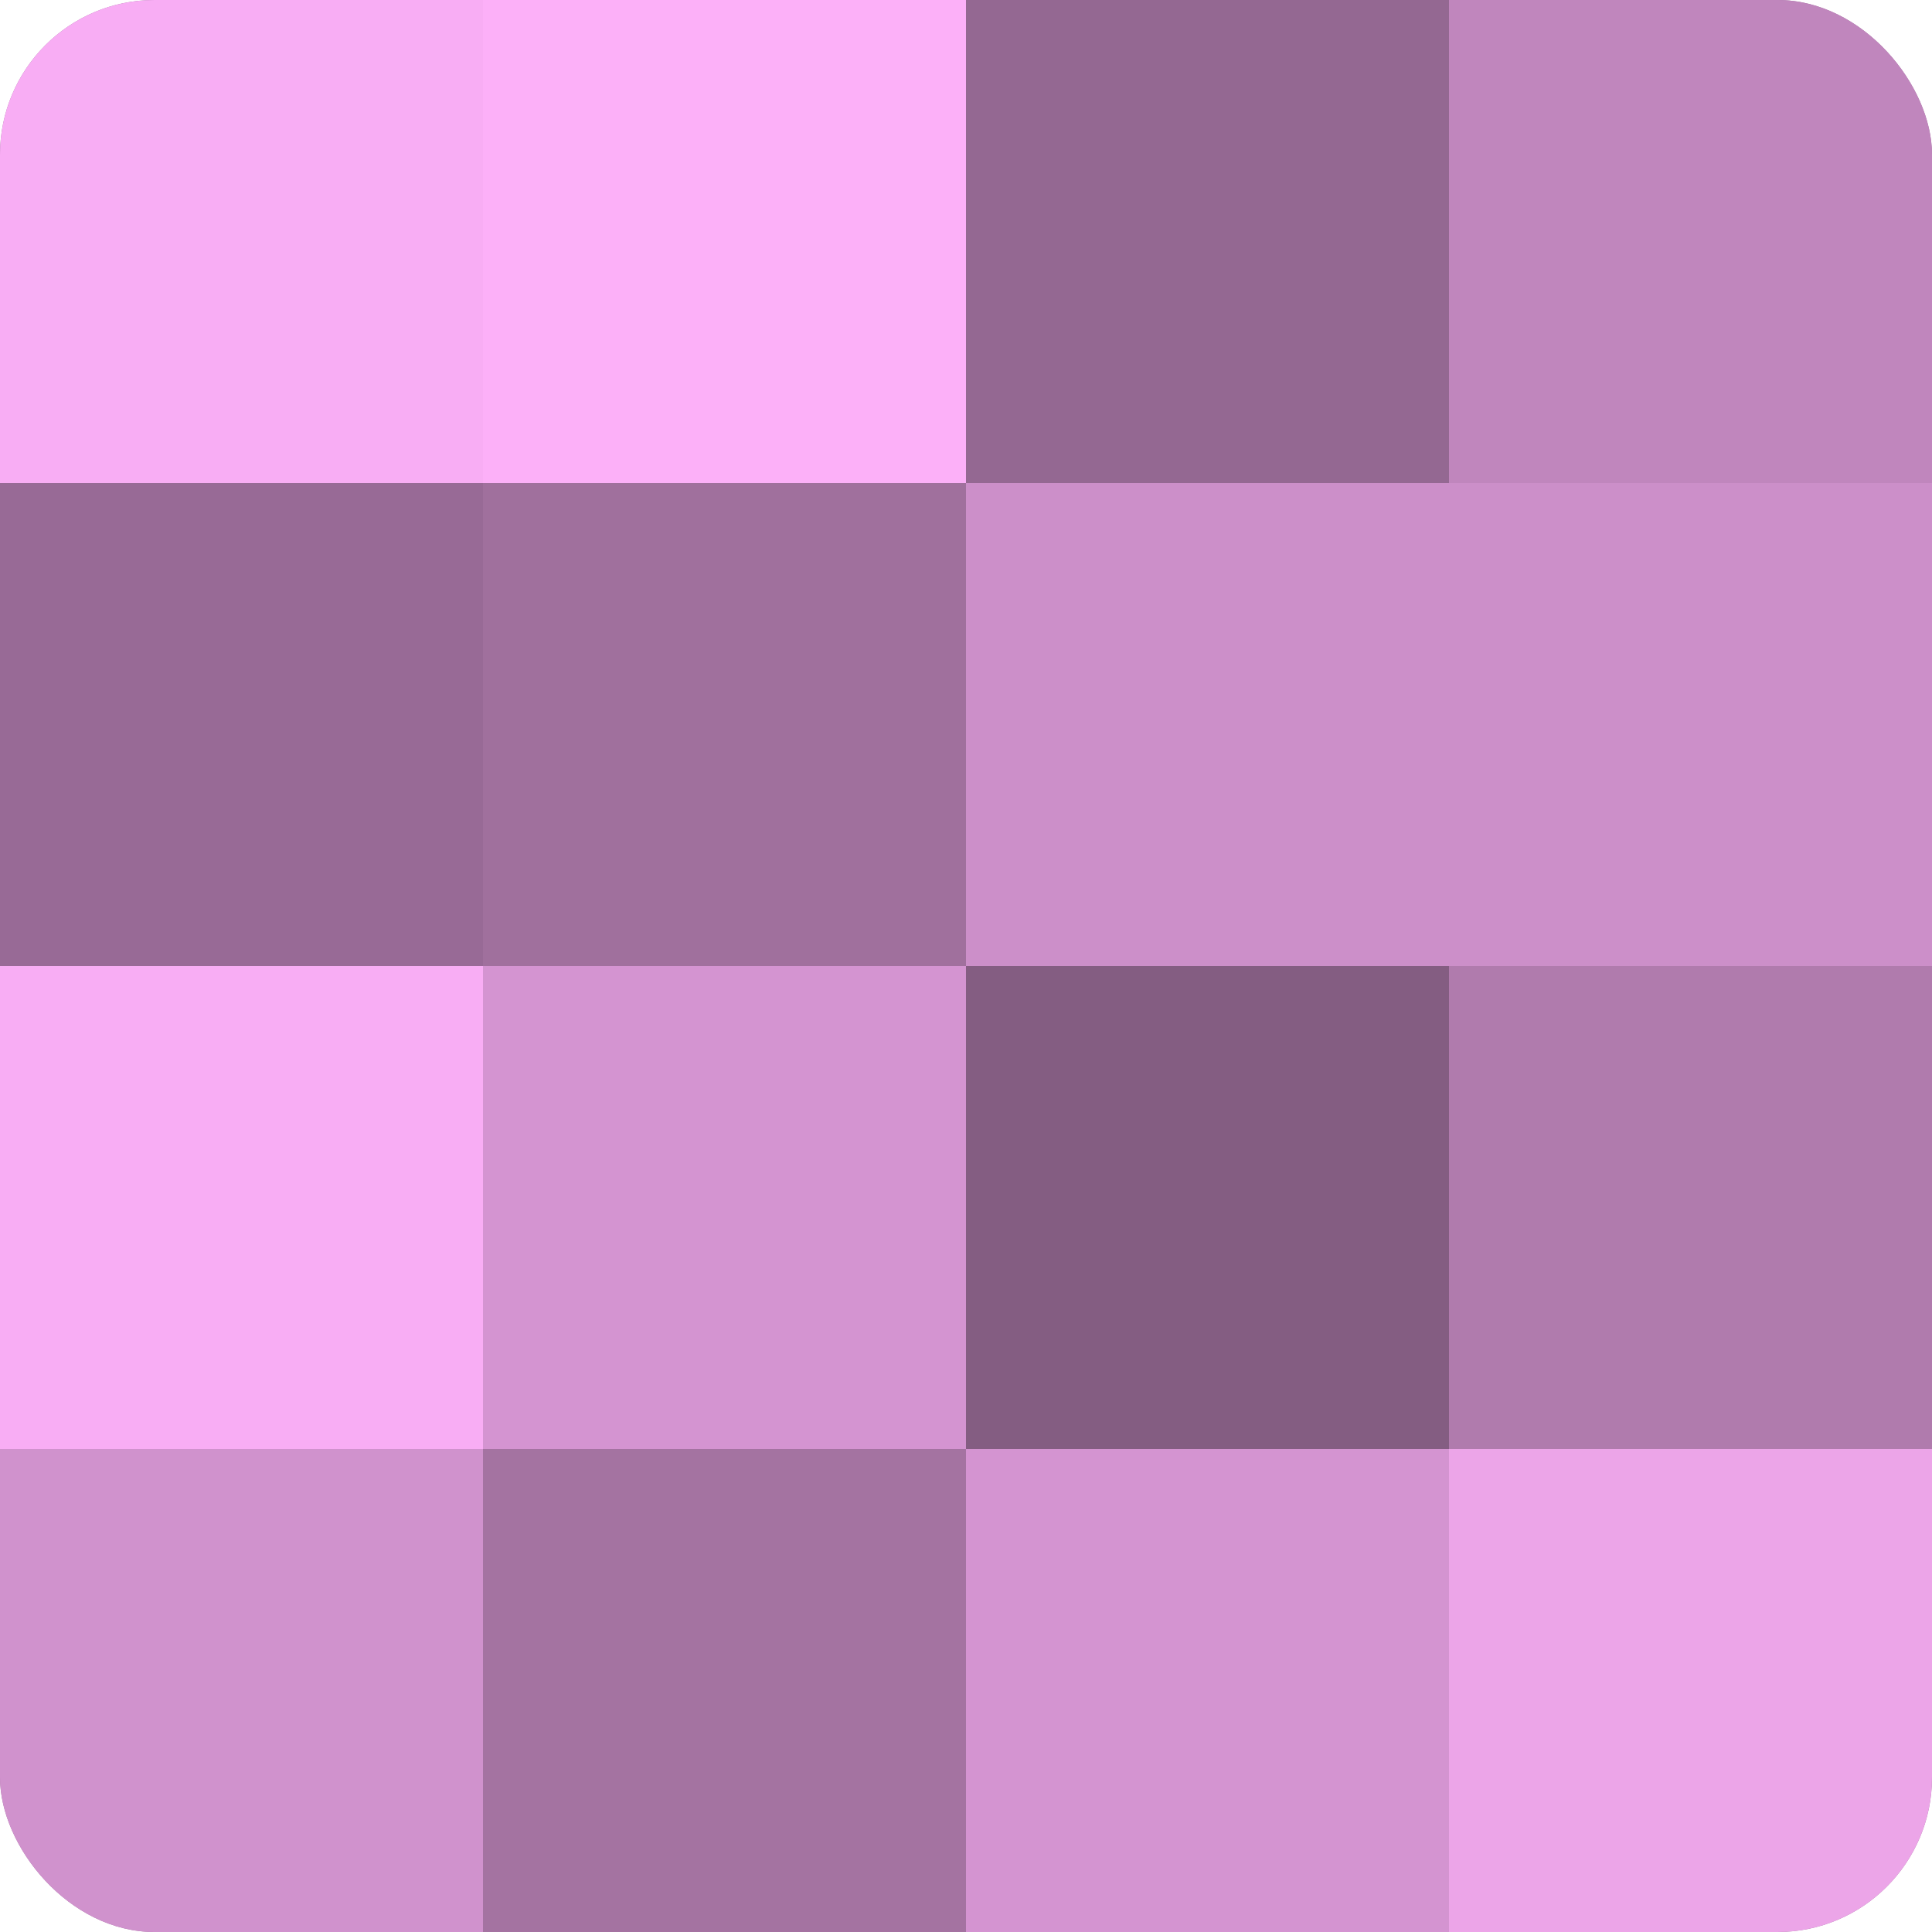 <?xml version="1.0" encoding="UTF-8"?>
<svg xmlns="http://www.w3.org/2000/svg" width="60" height="60" viewBox="0 0 100 100" preserveAspectRatio="xMidYMid meet"><defs><clipPath id="c" width="100" height="100"><rect width="100" height="100" rx="8" ry="8"/></clipPath></defs><g clip-path="url(#c)"><rect width="100" height="100" fill="#a0709d"/><rect width="25" height="25" fill="#f8adf4"/><rect y="25" width="25" height="25" fill="#986a96"/><rect y="50" width="25" height="25" fill="#f8adf4"/><rect y="75" width="25" height="25" fill="#d092cd"/><rect x="25" width="25" height="25" fill="#fcb0f8"/><rect x="25" y="25" width="25" height="25" fill="#a0709d"/><rect x="25" y="50" width="25" height="25" fill="#d494d1"/><rect x="25" y="75" width="25" height="25" fill="#a473a1"/><rect x="50" width="25" height="25" fill="#946892"/><rect x="50" y="25" width="25" height="25" fill="#cc8fc9"/><rect x="50" y="50" width="25" height="25" fill="#845d82"/><rect x="50" y="75" width="25" height="25" fill="#d494d1"/><rect x="75" width="25" height="25" fill="#c086bd"/><rect x="75" y="25" width="25" height="25" fill="#cc8fc9"/><rect x="75" y="50" width="25" height="25" fill="#b07bad"/><rect x="75" y="75" width="25" height="25" fill="#eca5e8"/></g></svg>
